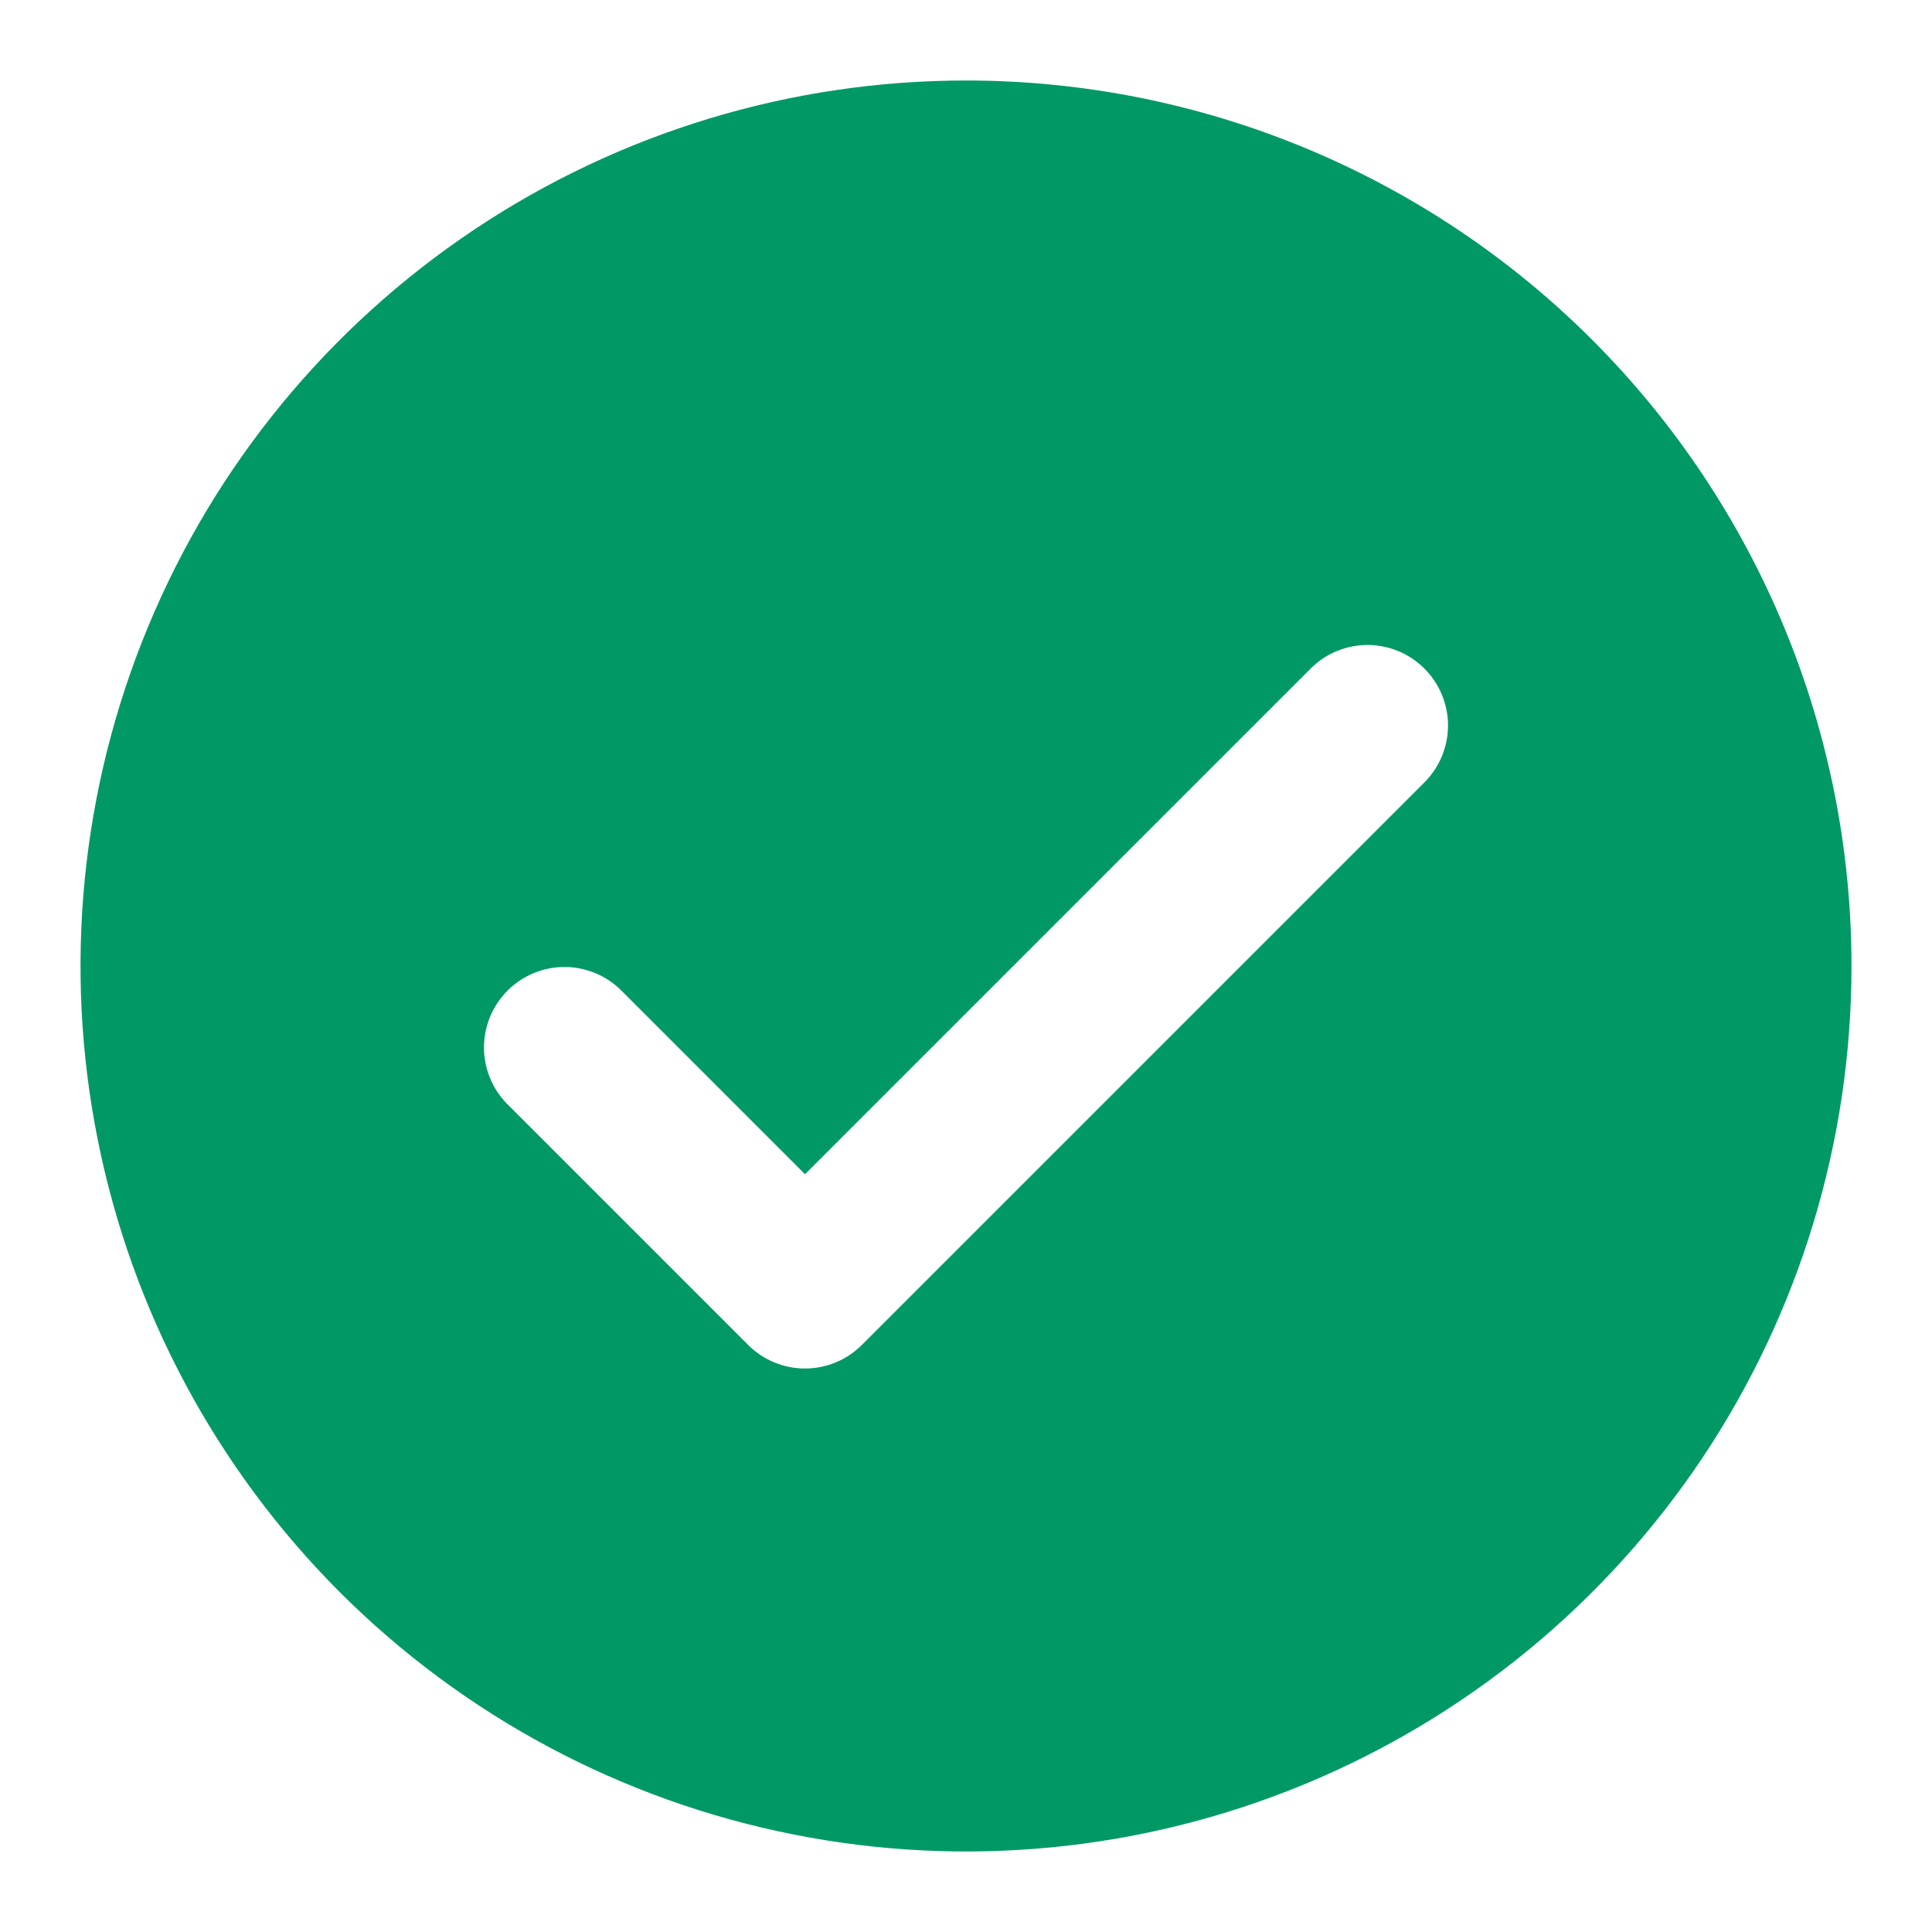 <svg width="18" height="18" viewBox="0 0 18 18" fill="none" xmlns="http://www.w3.org/2000/svg">
<g clip-path="url(#clip0_66_73)">
<path d="M9 0.75C7.368 0.75 5.773 1.234 4.417 2.14C3.06 3.047 2.002 4.335 1.378 5.843C0.754 7.35 0.59 9.009 0.909 10.61C1.227 12.21 2.013 13.68 3.166 14.834C4.32 15.987 5.79 16.773 7.391 17.091C8.991 17.41 10.65 17.246 12.157 16.622C13.665 15.998 14.953 14.94 15.86 13.584C16.766 12.227 17.25 10.632 17.25 9C17.25 6.812 16.381 4.714 14.834 3.166C13.287 1.619 11.188 0.75 9 0.75ZM13.28 7.28L8.03 12.53C7.89 12.671 7.699 12.75 7.5 12.75C7.301 12.75 7.11 12.671 6.97 12.53L4.72 10.28C4.583 10.139 4.508 9.949 4.509 9.753C4.511 9.556 4.59 9.368 4.729 9.229C4.868 9.09 5.056 9.011 5.253 9.009C5.449 9.008 5.639 9.083 5.78 9.22L7.5 10.94L12.22 6.22C12.361 6.083 12.551 6.008 12.747 6.009C12.944 6.011 13.132 6.09 13.271 6.229C13.41 6.368 13.489 6.556 13.491 6.753C13.492 6.949 13.417 7.139 13.28 7.28Z" fill="#009966"/>
</g>
<defs>
<clipPath id="clip0_66_73">
<rect width="18" height="18" fill="white"/>
</clipPath>
</defs>
</svg>
